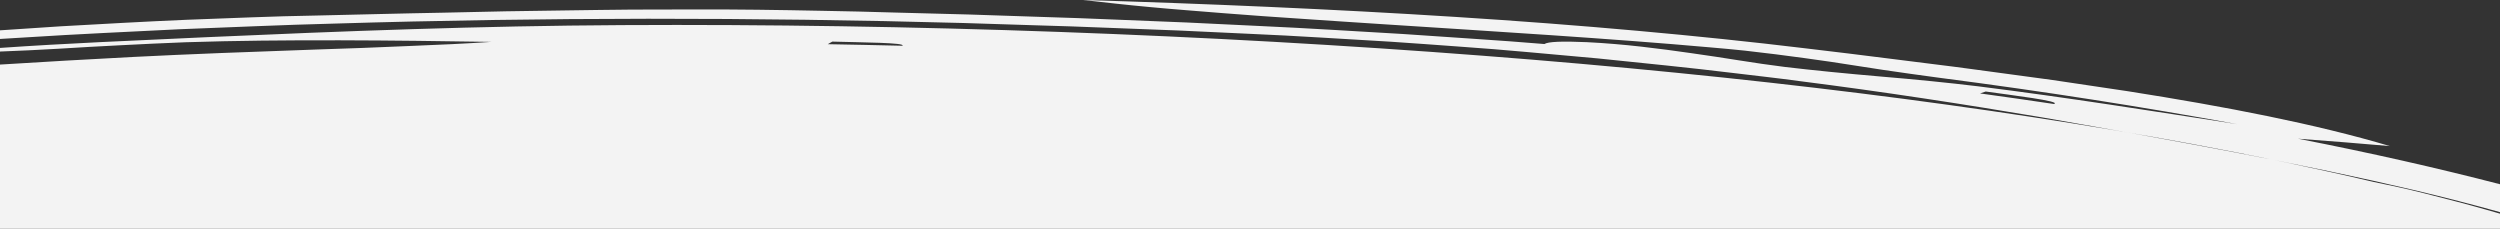 <?xml version="1.0" encoding="UTF-8"?>
<svg width="601px" height="55px" viewBox="0 0 601 55" version="1.1" xmlns="http://www.w3.org/2000/svg" xmlns:xlink="http://www.w3.org/1999/xlink">
    <rect x="0" y="0" width="601" height="55" fill="#333333" stroke="none"/>
    <title>Tablet/MD_8.1.1_Goals-for-CD/[12:13 PM] David Hernandez crohns-symptoms_r18_tablet</title>
    <g id="8.1.1-Goals-for-Crohns-Treatment" stroke="none" stroke-width="1" fill="none" fill-rule="evenodd">
        <g id="MD_8.1.1.0_Goals-for-Crohn's-Treatment" transform="translate(0, -4020)" fill="#F3F3F3">
            <g id="BG" transform="translate(0, 4020)">
                <path d="M476,22.46 C476.418,22.303 476.921,22.147 477.362,22 C483.129,22.825 495.916,24.35 493.757,25 C487.88,24.145 482.067,23.268 476,22.46 Z M574.534,35.12 C556.652,29.798 535.032,25.629 511.515,21.928 C505.541,21.021 499.505,20.126 493.405,19.231 C487.178,18.369 480.81,17.527 474.413,16.662 C471.239,16.222 467.949,15.807 464.605,15.396 C461.284,14.979 457.937,14.558 454.564,14.134 C447.895,13.26 440.854,12.449 433.745,11.585 C408.572,8.547 379.816,5.966 349.958,4.07 C320.107,2.163 289.401,0.873 260.37,0 C265.471,0.569 270.797,1.187 276.46,1.7 C282.092,2.239 288.075,2.67 294.148,3.17 C300.235,3.656 306.552,4.104 313.035,4.524 C319.515,4.946 326.025,5.423 332.722,5.835 C359.298,7.561 387.348,9.267 411.244,11.398 C414.14,11.649 416.915,11.898 419.503,12.177 C422.072,12.463 424.521,12.755 426.877,13.053 C431.593,13.646 435.945,14.258 440.203,14.872 C444.354,15.512 448.463,16.147 452.679,16.797 C456.882,17.445 461.451,18.033 466.172,18.692 C491.709,21.999 515.614,25.779 537.879,29.856 C517.718,26.753 497.35,23.486 475.572,20.755 C468.535,19.901 460.43,19.091 452.093,18.395 C443.812,17.681 435.899,16.907 429.083,16.095 C421.705,15.192 414.587,13.884 406.629,12.786 C398.777,11.659 390.533,10.586 381.5,10.137 C375.442,9.868 372.099,10.022 371.279,10.585 C368.494,10.365 365.73,10.133 362.899,9.927 L354.354,9.332 C348.638,8.943 342.957,8.536 337.221,8.171 C325.628,7.503 314.268,6.768 302.645,6.243 C296.859,5.965 291.116,5.668 285.336,5.409 L267.932,4.704 C265.031,4.59 262.147,4.461 259.239,4.358 L250.485,4.071 C244.653,3.877 238.818,3.682 232.971,3.488 C227.099,3.333 221.214,3.178 215.317,3.022 L206.459,2.778 L197.546,2.595 C187.205,2.384 176.987,2.235 166.853,2.272 C161.789,2.273 156.746,2.286 151.716,2.306 C146.692,2.345 141.68,2.429 136.671,2.495 C131.675,2.569 126.673,2.643 121.661,2.717 C116.661,2.827 111.65,2.936 106.616,3.047 C101.589,3.165 96.522,3.224 91.454,3.37 C86.381,3.502 81.268,3.624 76.098,3.733 C73.443,3.793 70.797,3.852 68.157,3.912 C65.53,3.989 62.92,4.083 60.317,4.172 C55.112,4.356 49.942,4.551 44.807,4.758 C34.562,5.194 24.544,5.77 14.564,6.326 L0,7.291 L0,9.364 C2.225,9.231 4.451,9.101 6.666,8.961 C18.629,8.19 30.922,7.648 43.139,7.031 L61.678,6.294 C64.777,6.18 67.858,6.041 70.976,5.949 L80.334,5.673 C130.272,4.145 181.222,4.148 231.506,5.528 C237.295,5.712 243.078,5.895 248.851,6.079 L257.52,6.345 L266.125,6.672 L283.344,7.332 C289.044,7.584 294.715,7.861 300.409,8.13 L308.942,8.54 C311.777,8.685 314.568,8.858 317.383,9.018 C322.993,9.351 328.61,9.686 334.232,10.021 C339.79,10.391 345.296,10.798 350.816,11.201 L359.075,11.82 C361.805,12.039 364.485,12.282 367.184,12.516 C372.858,13.019 378.53,13.521 384.14,14.045 L400.622,15.743 C406.145,16.297 411.422,16.933 416.724,17.556 C421.98,18.196 427.392,18.782 432.45,19.475 C453.163,22.109 472.46,25.098 490.935,28.223 C523.25,33.858 553.715,39.435 580.556,45.743 C587.677,47.439 594.51,49.192 601,51 L601,44.291 C586.099,40.433 569.9,36.749 552.421,33.345 C559.77,33.904 567.271,34.463 574.534,35.12 Z M216.948,11 C211.013,10.879 204.94,10.709 199,10.625 C199.389,10.424 199.653,10.204 200.107,10 C207.189,10.209 217.838,10.244 216.948,11 Z M575.237,44.711 C573.716,44.382 572.196,44.063 570.673,43.753 C556.969,40.513 542.295,37.443 526.726,34.561 C477.877,25.522 420.19,18.291 356.392,13.391 C290.752,8.334 219.53,5.653 149.53,6.036 C115.397,6.22 82.474,7.477 49.631,8.942 C31.668,9.777 15.913,10.415 0,11.521 L0,12.391 C4.747,12.216 9.412,11.983 14.083,11.714 C16.526,11.569 18.987,11.422 21.46,11.274 C23.958,11.143 26.472,11.011 29.008,10.876 C34.083,10.614 39.268,10.361 44.625,10.157 C68.317,9.386 95.442,9.707 118.149,10.069 C112.014,10.482 105.235,10.793 98.095,11.072 C90.977,11.398 83.483,11.669 75.892,11.909 C68.333,12.187 60.691,12.469 53.245,12.744 C45.797,13.011 38.66,13.379 31.971,13.693 C21.222,14.249 10.563,14.861 0,15.524 L0,55 L601,55 L601,51.368 C599.854,51.04 598.702,50.71 597.551,50.374 C593.05,49.071 587.922,47.787 582.997,46.52 C580.551,45.882 577.917,45.283 575.237,44.711 Z" id="Tablet/MD_8.1.1_Goals-for-CD/[12:13-PM]-David-Hernandez-crohns-symptoms_r18_tablet"></path>
            </g>
        </g>
    </g>
</svg>